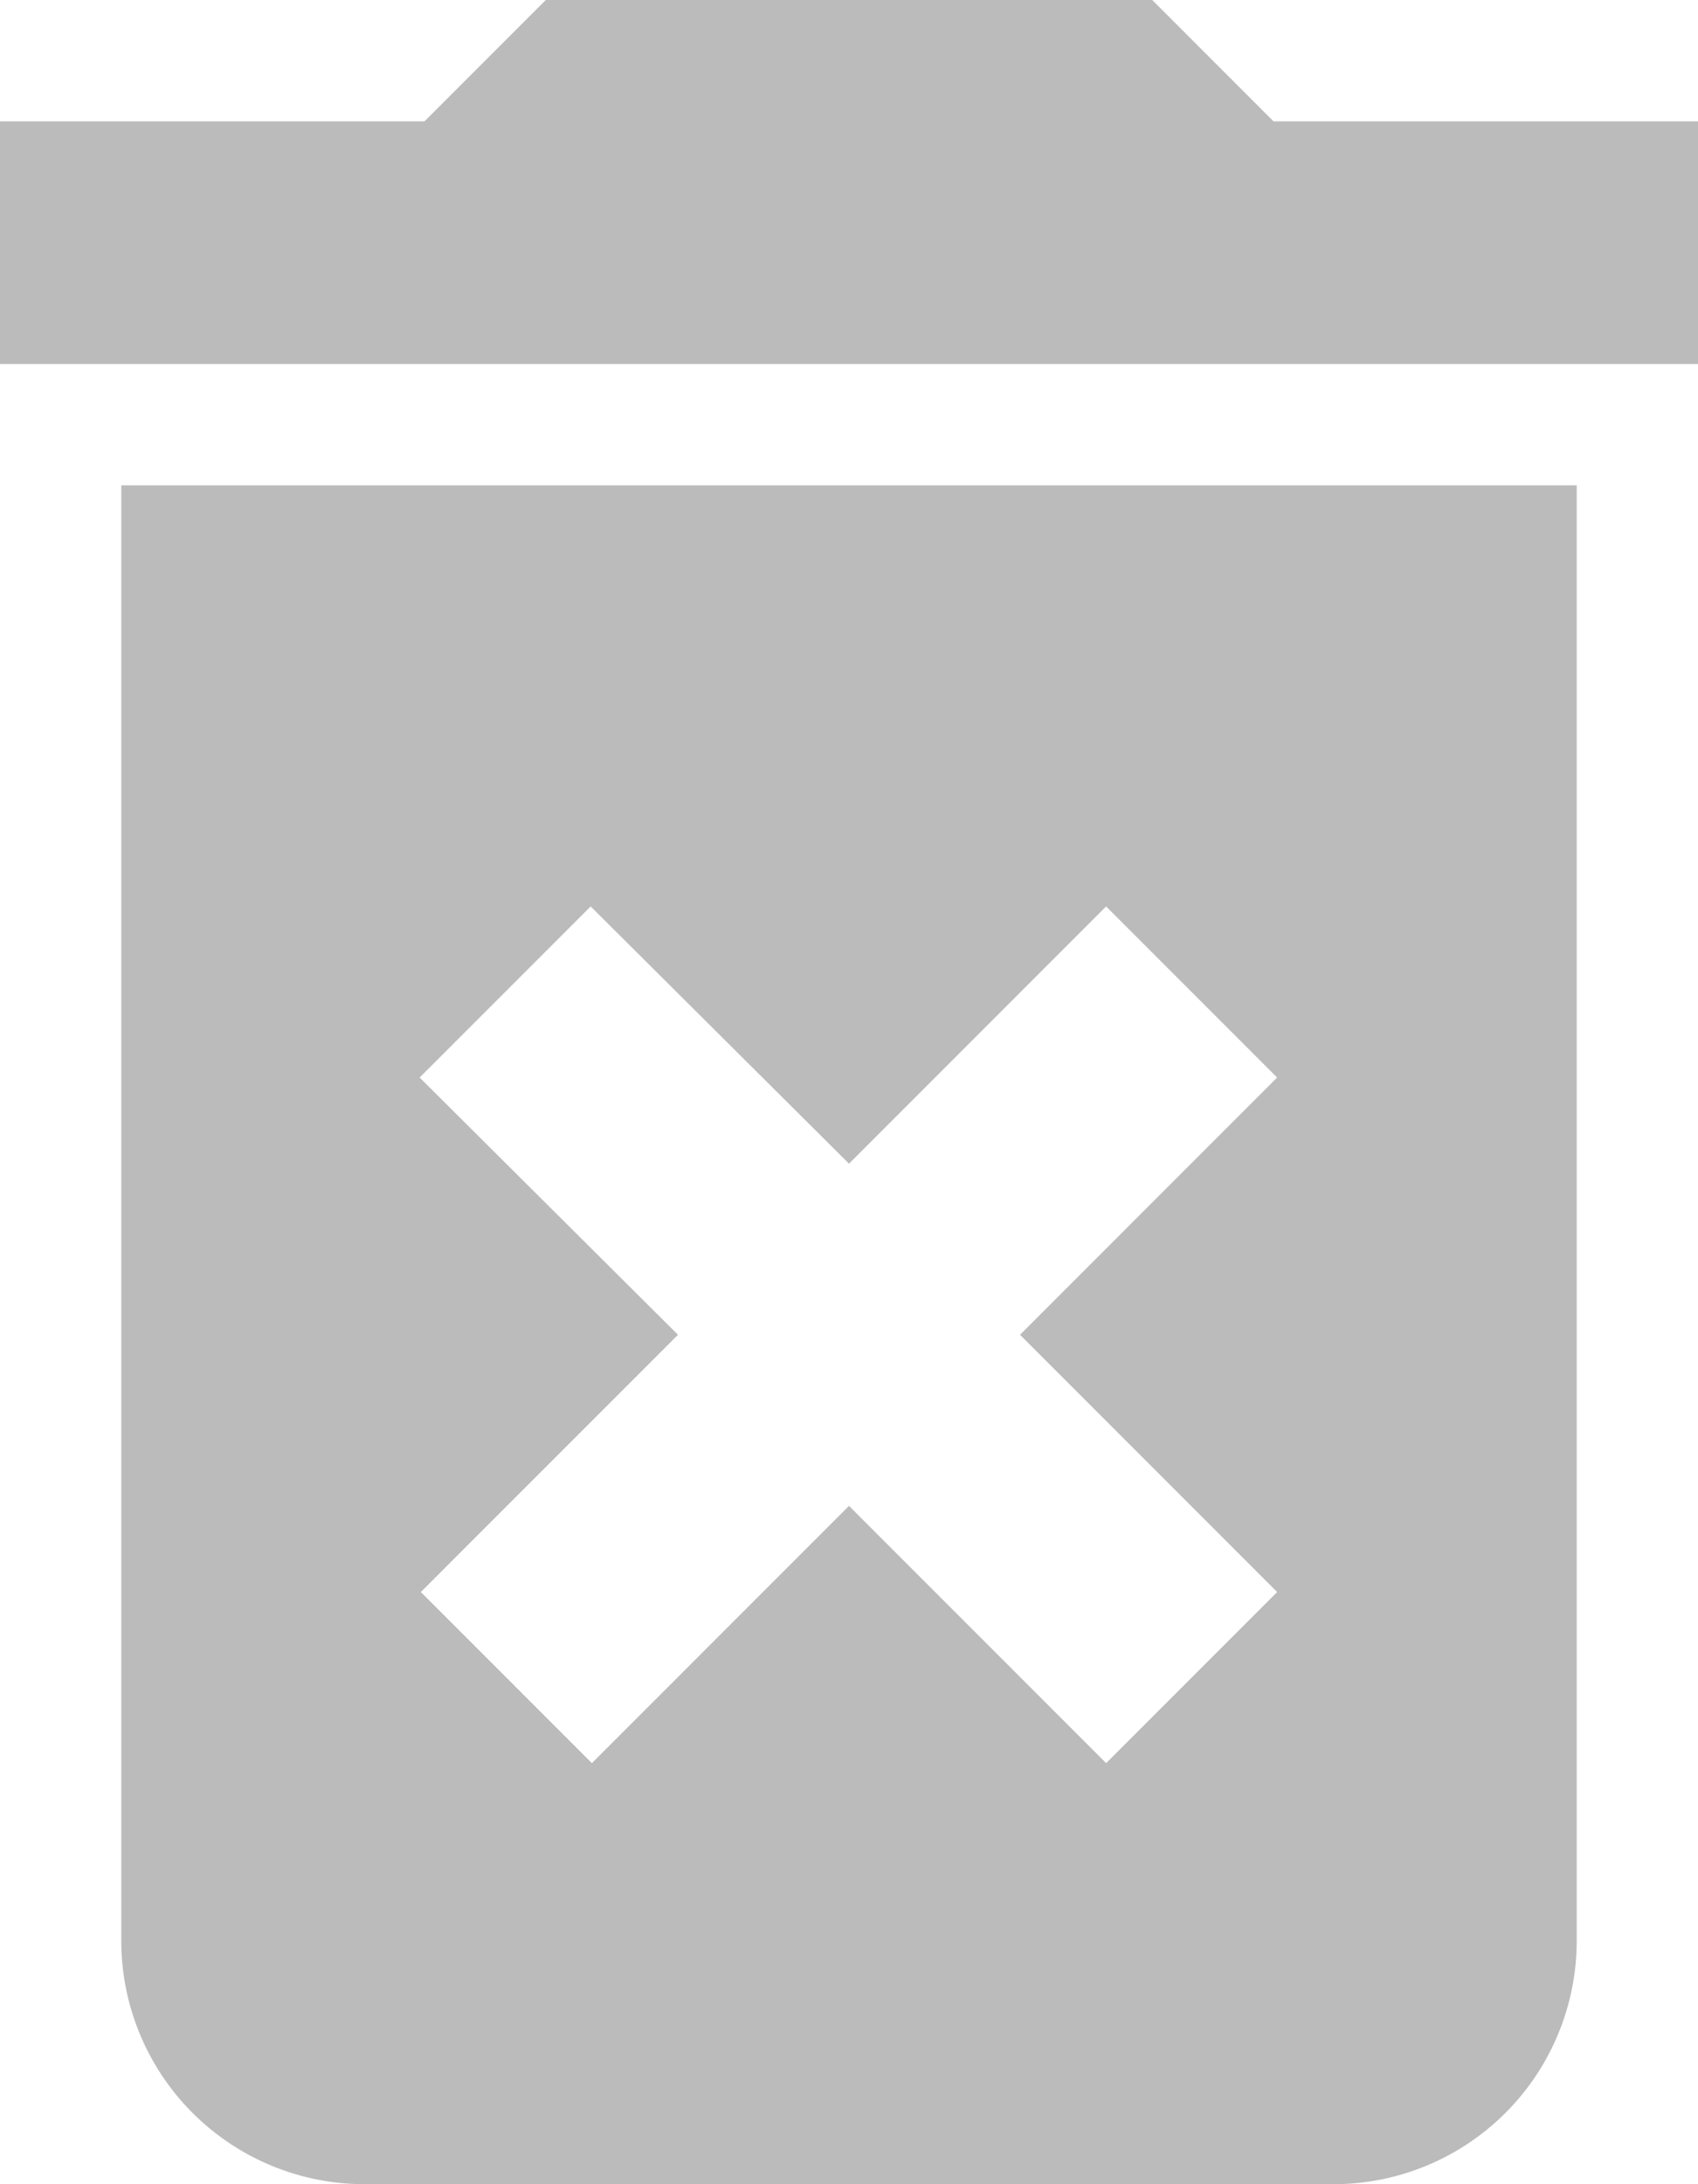 <svg xmlns="http://www.w3.org/2000/svg" width="14" height="18" viewBox="0 0 14 18">
  <path id="Icon_material-delete-forever" data-name="Icon material-delete-forever" d="M8.5,20.5a2.006,2.006,0,0,0,2,2h8a2.006,2.006,0,0,0,2-2V8.5H8.5Zm2.46-7.12,1.41-1.41,2.13,2.12,2.12-2.12,1.41,1.41L15.91,15.5l2.12,2.12-1.41,1.41L14.5,16.91l-2.12,2.12-1.41-1.41,2.12-2.12ZM18,5.5l-1-1H12l-1,1H7.5v2h14v-2Z" transform="translate(-7.5 -4.5)" fill="#bbb"/>
</svg>
